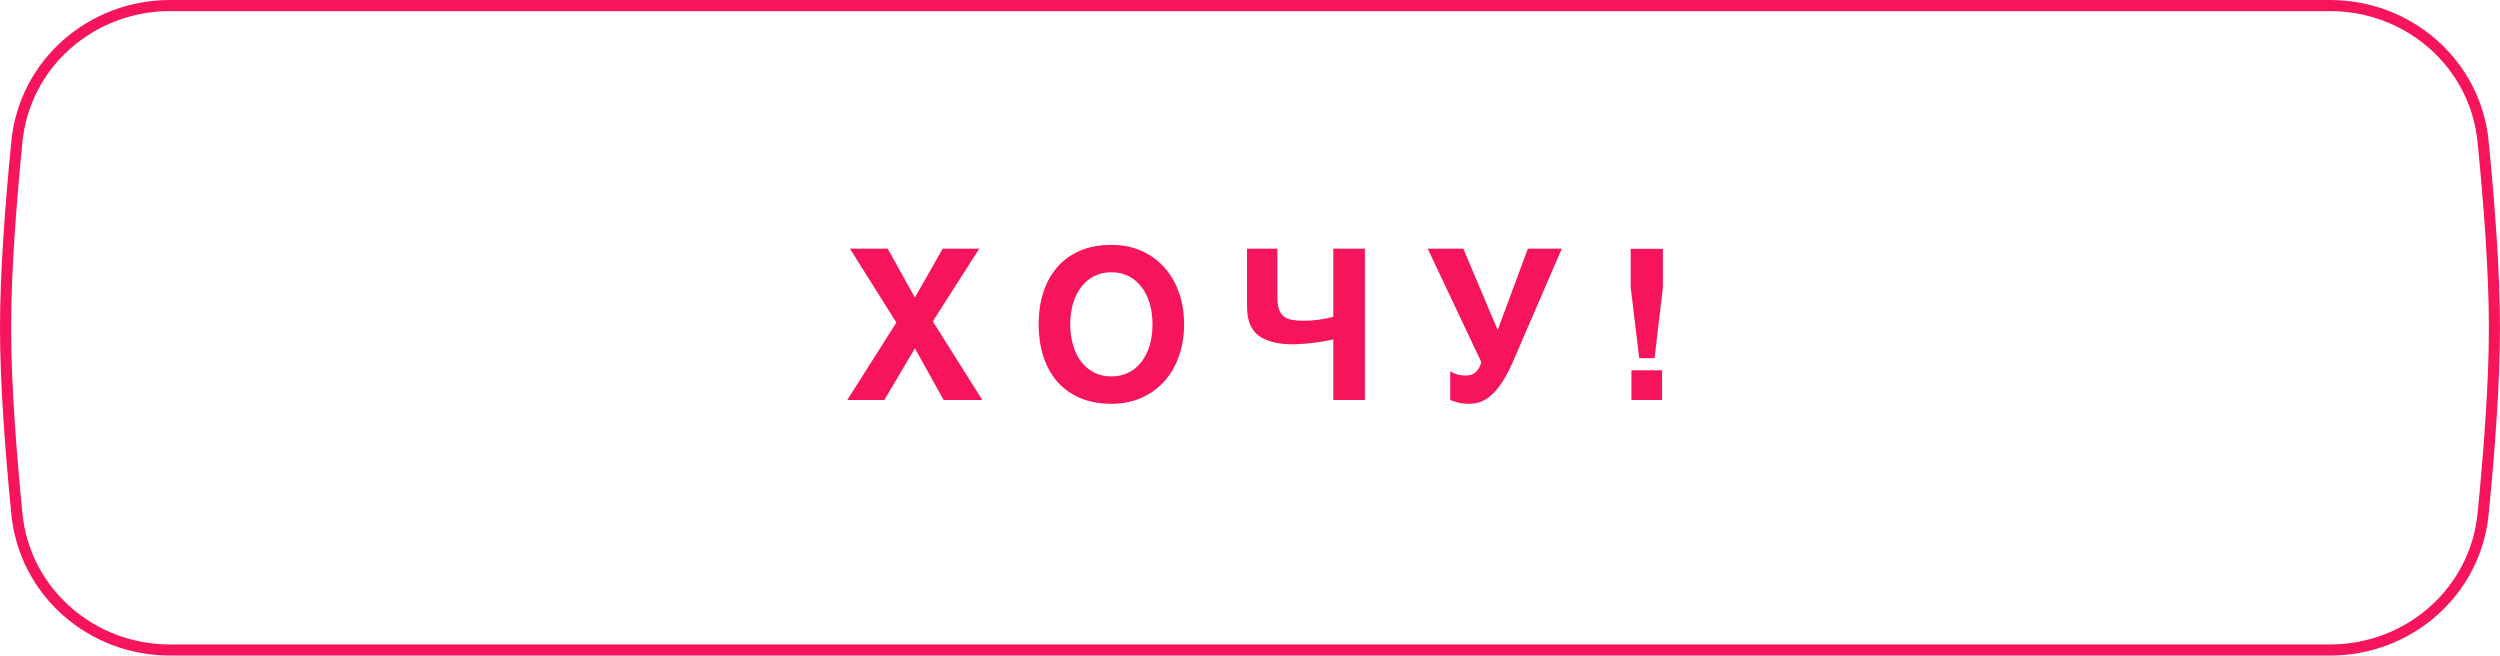 <?xml version="1.0" encoding="UTF-8"?> <svg xmlns="http://www.w3.org/2000/svg" width="225" height="59" viewBox="0 0 225 59" fill="none"><path d="M1.521 12.747C2.217 5.718 8.214 0.5 15.3 0.5H209.7C216.786 0.5 222.783 5.718 223.479 12.747C224.02 18.208 224.5 24.47 224.5 29.5C224.5 34.53 224.02 40.792 223.479 46.253C222.783 53.282 216.786 58.5 209.7 58.5H15.3C8.214 58.5 2.217 53.282 1.521 46.253C0.98 40.792 0.5 34.53 0.5 29.5C0.5 24.47 0.98 18.208 1.521 12.747Z" stroke="#F6155B"></path><path d="M88.409 36H84.926L82.341 31.349L79.589 36H76.254L80.673 29.033L76.495 22.381H79.895L82.341 26.782L84.842 22.381H88.131L83.953 28.922L88.409 36ZM97.156 35.796C96.335 35.432 95.652 34.931 95.109 34.295C94.565 33.653 94.157 32.896 93.886 32.025C93.614 31.148 93.478 30.203 93.478 29.19C93.478 28.171 93.614 27.226 93.886 26.355C94.157 25.484 94.565 24.731 95.109 24.095C95.652 23.452 96.335 22.949 97.156 22.584C97.978 22.22 98.935 22.038 100.028 22.038C101.035 22.038 101.943 22.22 102.752 22.584C103.561 22.949 104.247 23.452 104.809 24.095C105.377 24.731 105.813 25.484 106.115 26.355C106.418 27.226 106.569 28.171 106.569 29.19C106.569 30.203 106.418 31.148 106.115 32.025C105.813 32.896 105.377 33.653 104.809 34.295C104.247 34.931 103.561 35.432 102.752 35.796C101.943 36.161 101.035 36.343 100.028 36.343C98.935 36.343 97.978 36.161 97.156 35.796ZM96.322 29.19C96.322 29.87 96.409 30.494 96.582 31.062C96.748 31.636 96.989 32.133 97.304 32.553C97.626 32.967 98.015 33.292 98.472 33.526C98.929 33.761 99.448 33.878 100.028 33.878C100.609 33.878 101.128 33.761 101.585 33.526C102.042 33.292 102.428 32.967 102.743 32.553C103.064 32.133 103.308 31.639 103.475 31.071C103.641 30.497 103.725 29.87 103.725 29.19C103.725 28.511 103.641 27.887 103.475 27.319C103.308 26.744 103.064 26.25 102.743 25.837C102.428 25.416 102.042 25.089 101.585 24.854C101.128 24.62 100.609 24.502 100.028 24.502C99.448 24.502 98.929 24.62 98.472 24.854C98.015 25.089 97.626 25.416 97.304 25.837C96.989 26.25 96.745 26.744 96.572 27.319C96.406 27.887 96.322 28.511 96.322 29.19ZM116.854 30.969C116.644 30.982 116.496 30.988 116.409 30.988C115.736 30.988 115.165 30.932 114.695 30.821C114.226 30.71 113.837 30.561 113.528 30.376C113.219 30.191 112.978 29.975 112.805 29.728C112.632 29.481 112.502 29.224 112.416 28.959C112.33 28.693 112.277 28.424 112.259 28.153C112.24 27.881 112.231 27.625 112.231 27.384V22.381H114.964V26.698C114.964 27.143 115.007 27.507 115.094 27.791C115.18 28.069 115.319 28.289 115.51 28.449C115.702 28.61 115.949 28.721 116.252 28.783C116.56 28.838 116.934 28.866 117.373 28.866C117.552 28.866 117.756 28.86 117.984 28.848C118.219 28.829 118.454 28.804 118.688 28.773C118.929 28.742 119.161 28.706 119.383 28.662C119.612 28.613 119.816 28.56 119.995 28.505V22.381H122.839V36H119.995V30.552C119.519 30.651 119.081 30.731 118.679 30.793C118.278 30.849 117.922 30.892 117.614 30.923C117.311 30.948 117.058 30.963 116.854 30.969ZM131.938 33.795C132.327 33.795 132.633 33.681 132.855 33.452C133.077 33.224 133.232 32.936 133.318 32.59L128.491 22.381H131.697L134.791 29.7L137.506 22.381H140.563L136.218 32.433C135.65 33.761 135.048 34.746 134.412 35.389C133.775 36.025 133.065 36.343 132.281 36.343C132.034 36.343 131.817 36.33 131.632 36.306C131.453 36.281 131.295 36.25 131.16 36.213C131.03 36.176 130.912 36.139 130.807 36.102C130.709 36.065 130.613 36.031 130.52 36V33.415C130.699 33.532 130.906 33.625 131.141 33.693C131.376 33.761 131.641 33.795 131.938 33.795ZM149.662 25.855L148.912 32.229H147.531L146.762 25.855V22.39H149.662V25.855ZM149.588 33.322V36H146.827V33.322H149.588Z" fill="#F6155B"></path></svg> 
